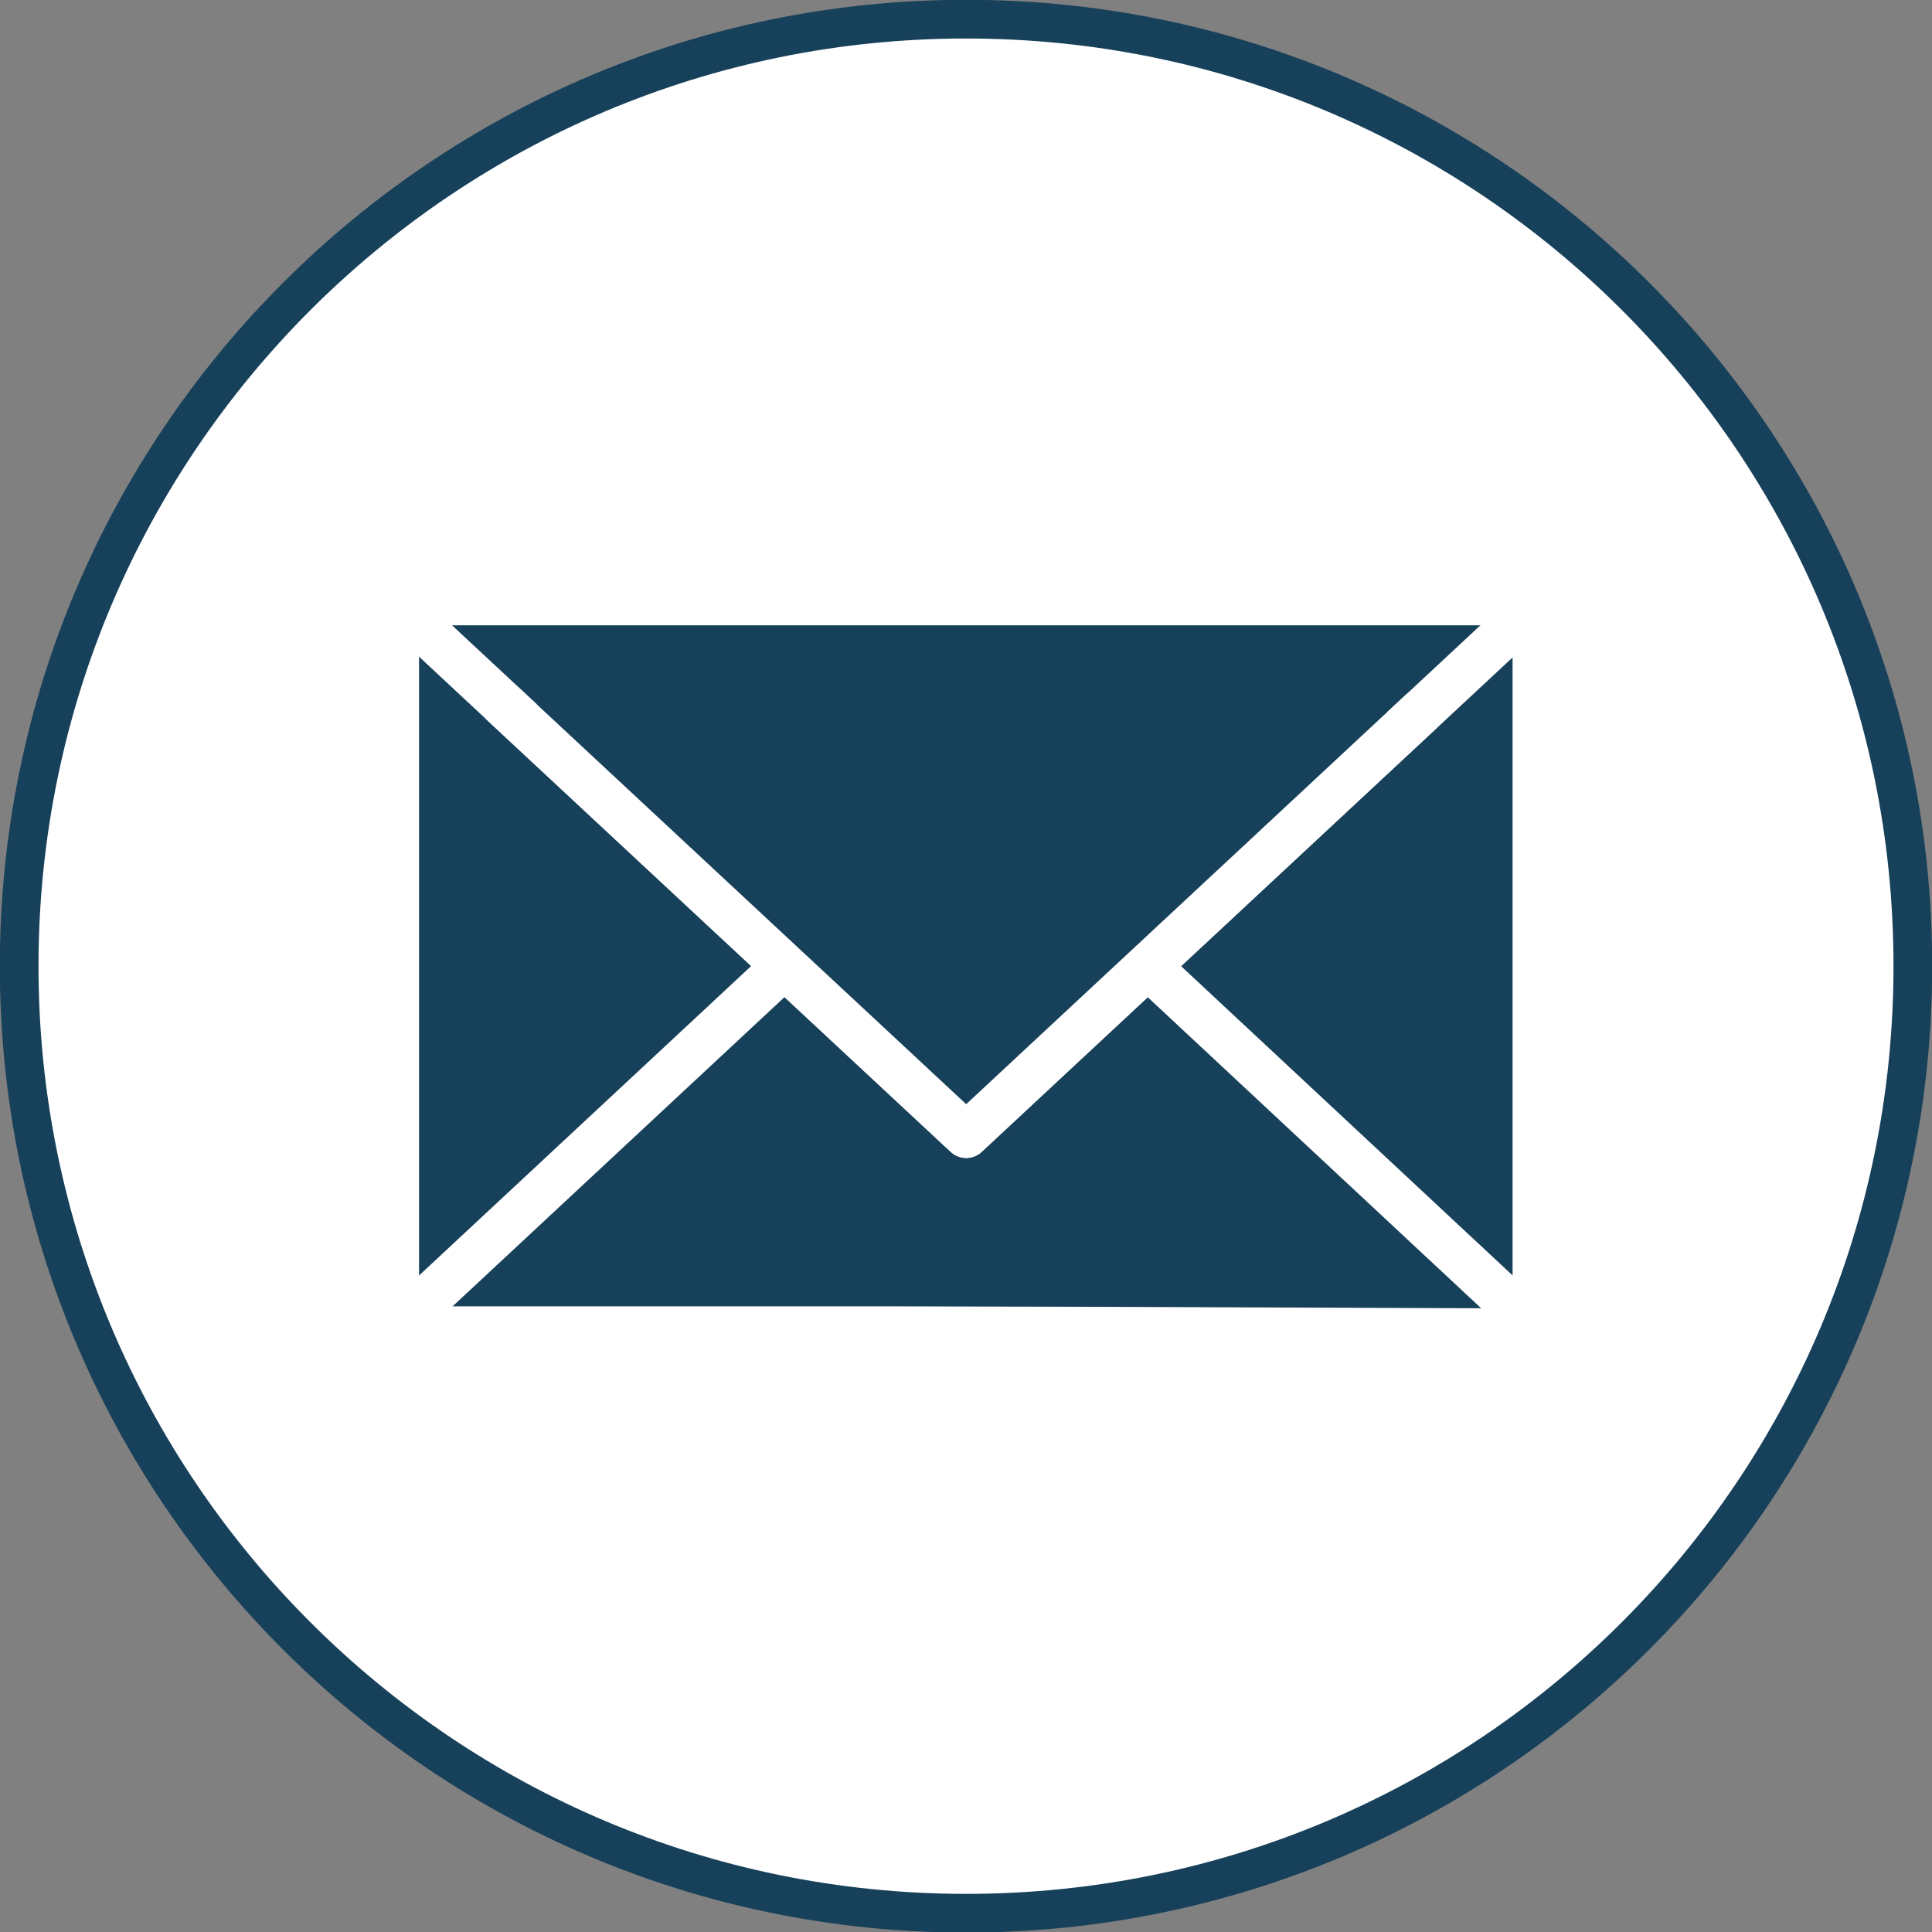 <?xml version="1.0" encoding="UTF-8"?><svg id="_レイヤー_2" xmlns="http://www.w3.org/2000/svg" viewBox="0 0 51.43 51.44"><rect x="0" y="0" width="51.43" height="51.44" fill="#808080" stroke="none"/><defs><style>.cls-1,.cls-2{stroke:#fff;stroke-linecap:round;stroke-linejoin:round;stroke-width:1.21px;}.cls-1,.cls-3{fill:#17405a;}.cls-4{fill:#fff;stroke:#17405a;stroke-miterlimit:10;stroke-width:1.03px;}.cls-2{fill:none;}</style></defs><g id="TX"><path class="cls-4" d="M50.92,25.72c0,13.92-11.28,25.21-25.2,25.21S.51,39.64.51,25.72,11.8.51,25.72.51s25.2,11.28,25.2,25.2Z"/><rect class="cls-3" x="10.55" y="16.04" width="30.32" height="19.34" rx="1.03" ry="1.03"/><rect class="cls-2" x="10.55" y="16.04" width="30.32" height="19.34" rx="1.03" ry="1.03"/><polyline class="cls-1" points="40.32 34.83 25.72 21.21 11.22 34.72"/><polyline class="cls-1" points="40.12 16.81 25.72 30.22 11.29 16.78"/><polyline class="cls-1" points="37.81 18.96 25.72 30.22 13.39 18.74"/></g></svg>